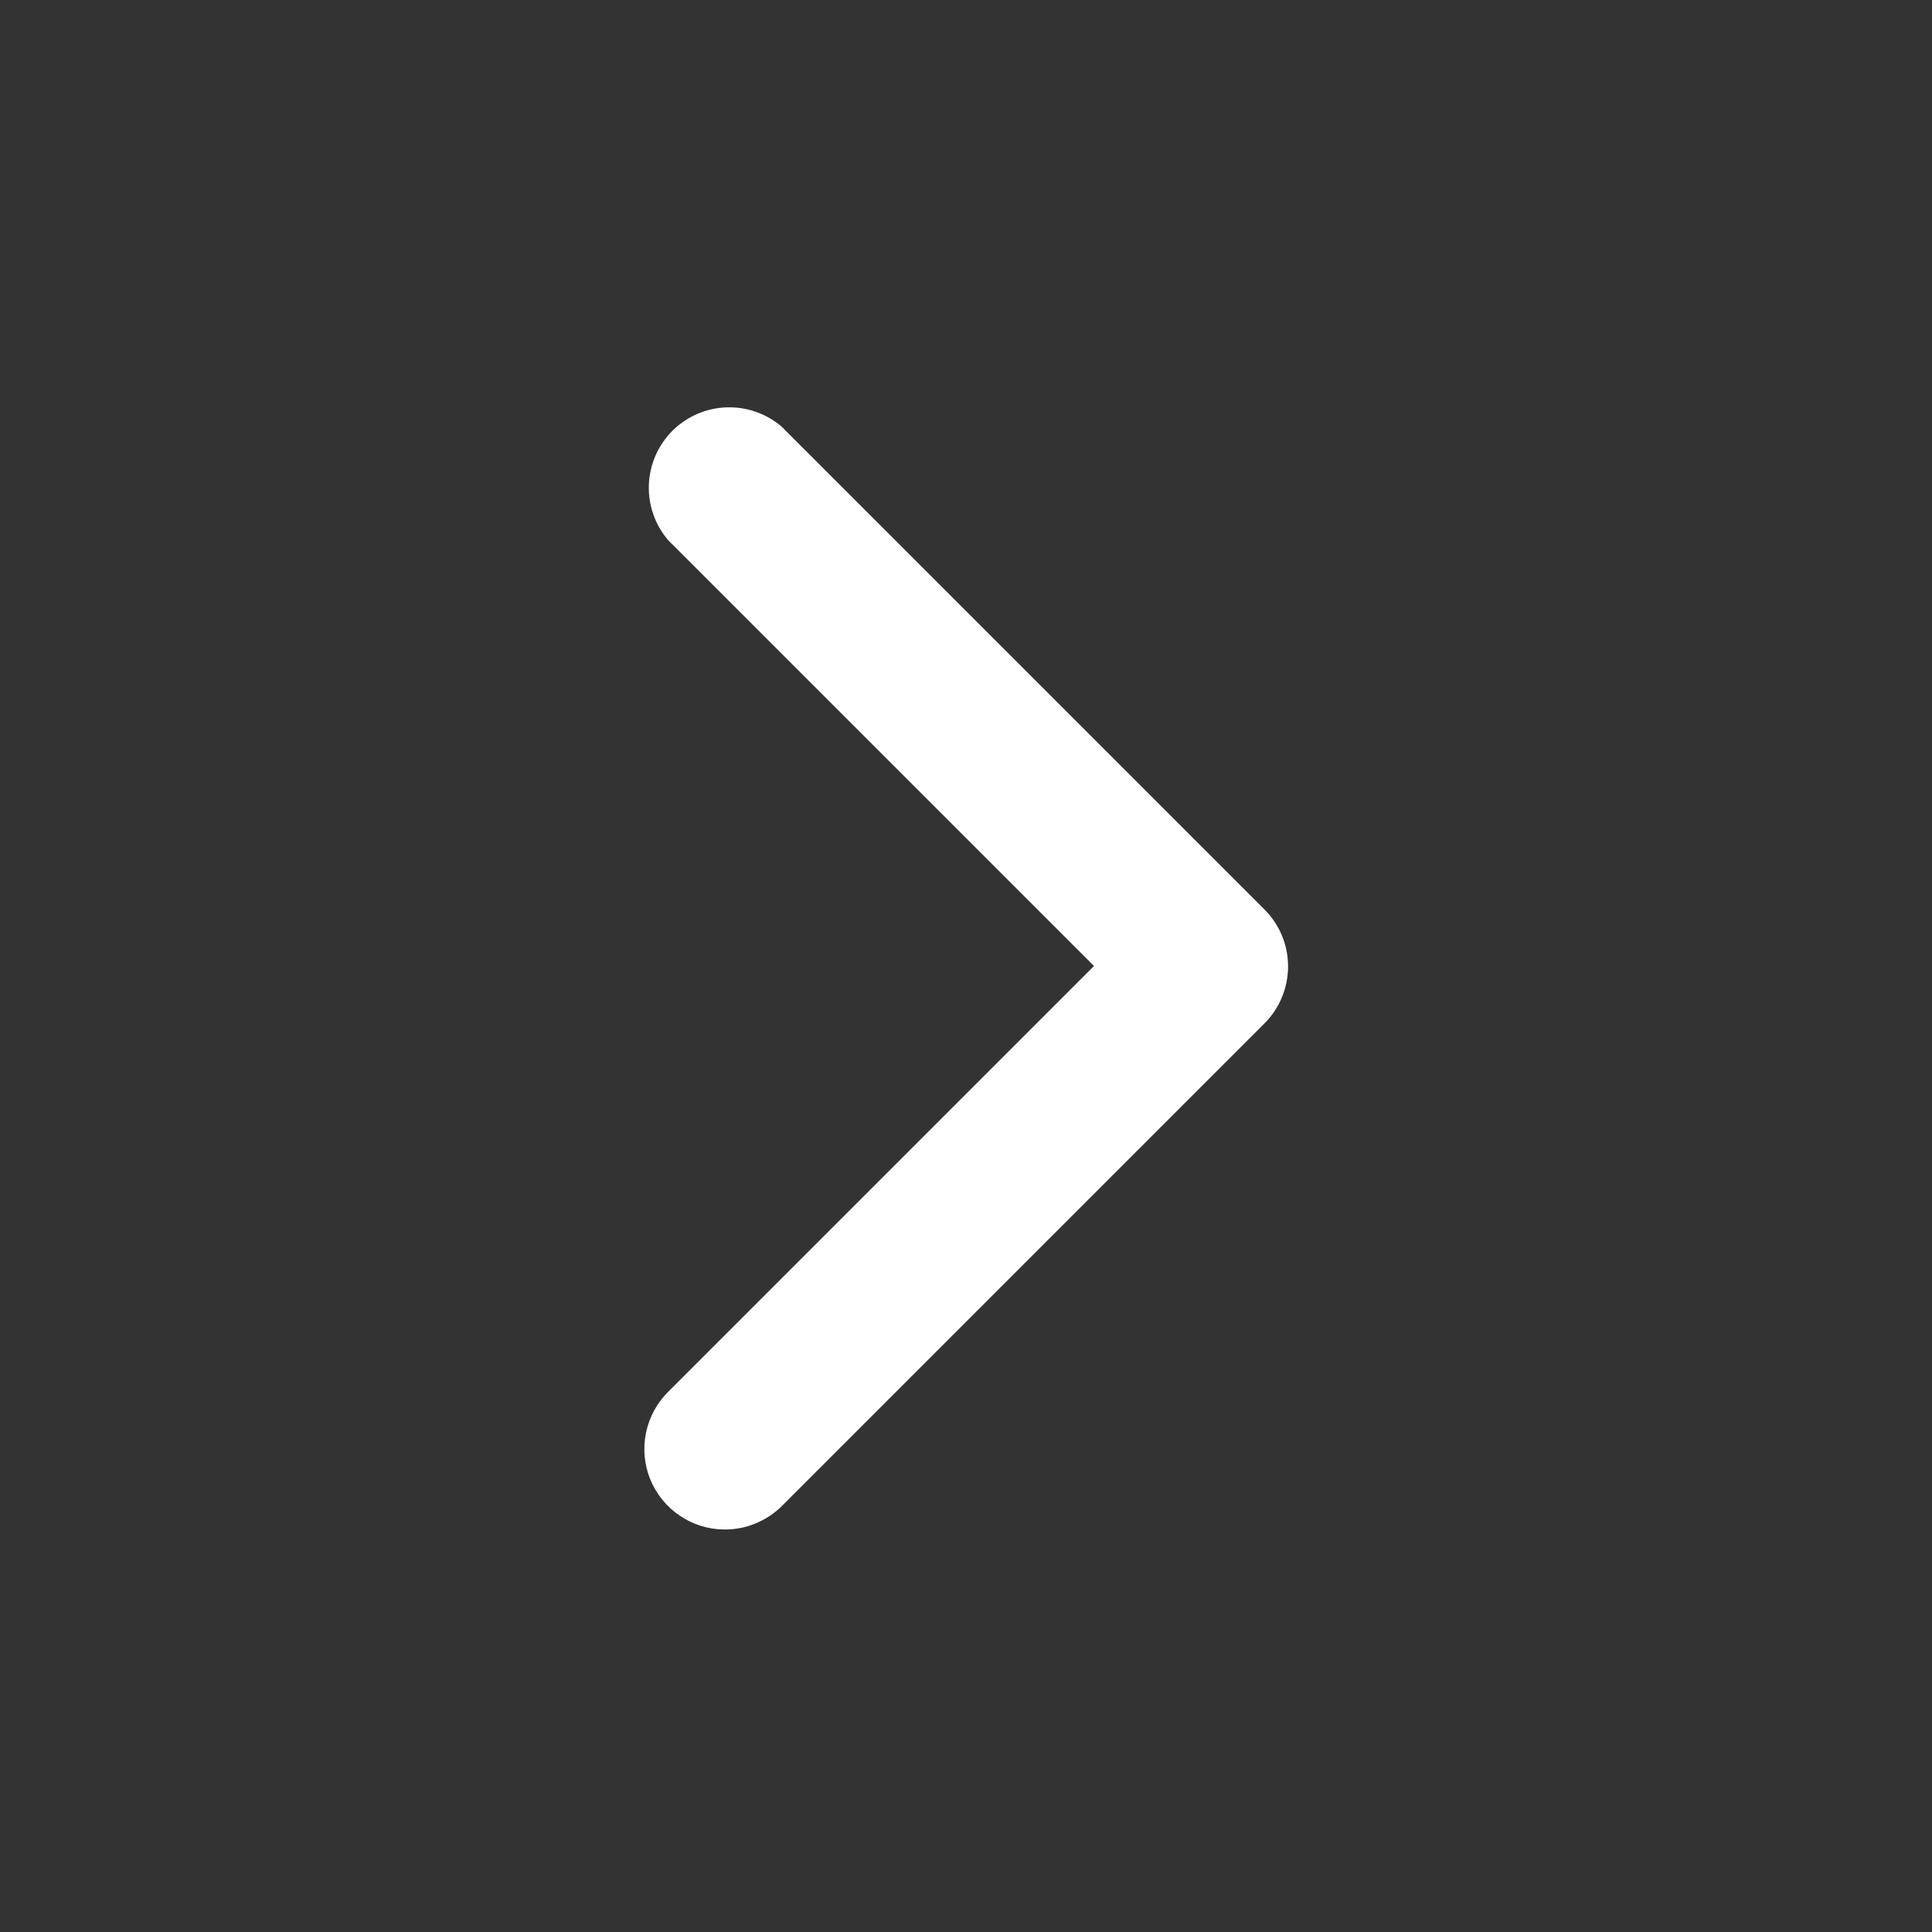 <svg width="20" height="20" viewBox="0 0 20 20" fill="none" xmlns="http://www.w3.org/2000/svg">
<rect x="0" y="0" width="20" height="20" fill="#333333" stroke="none"/>
<path d="M7.5 15.833C7.61 15.834 7.718 15.813 7.82 15.771C7.921 15.73 8.014 15.669 8.092 15.592L13.092 10.592C13.247 10.436 13.334 10.224 13.334 10.004C13.334 9.784 13.247 9.573 13.092 9.417L8.092 4.417C7.932 4.28 7.727 4.209 7.517 4.217C7.308 4.225 7.109 4.312 6.96 4.46C6.812 4.609 6.725 4.808 6.717 5.017C6.709 5.227 6.78 5.432 6.917 5.592L11.325 10L6.917 14.408C6.8 14.524 6.72 14.673 6.687 14.834C6.654 14.996 6.67 15.163 6.732 15.316C6.795 15.468 6.901 15.599 7.038 15.691C7.174 15.783 7.335 15.833 7.5 15.833Z" fill="white"/>
</svg>
